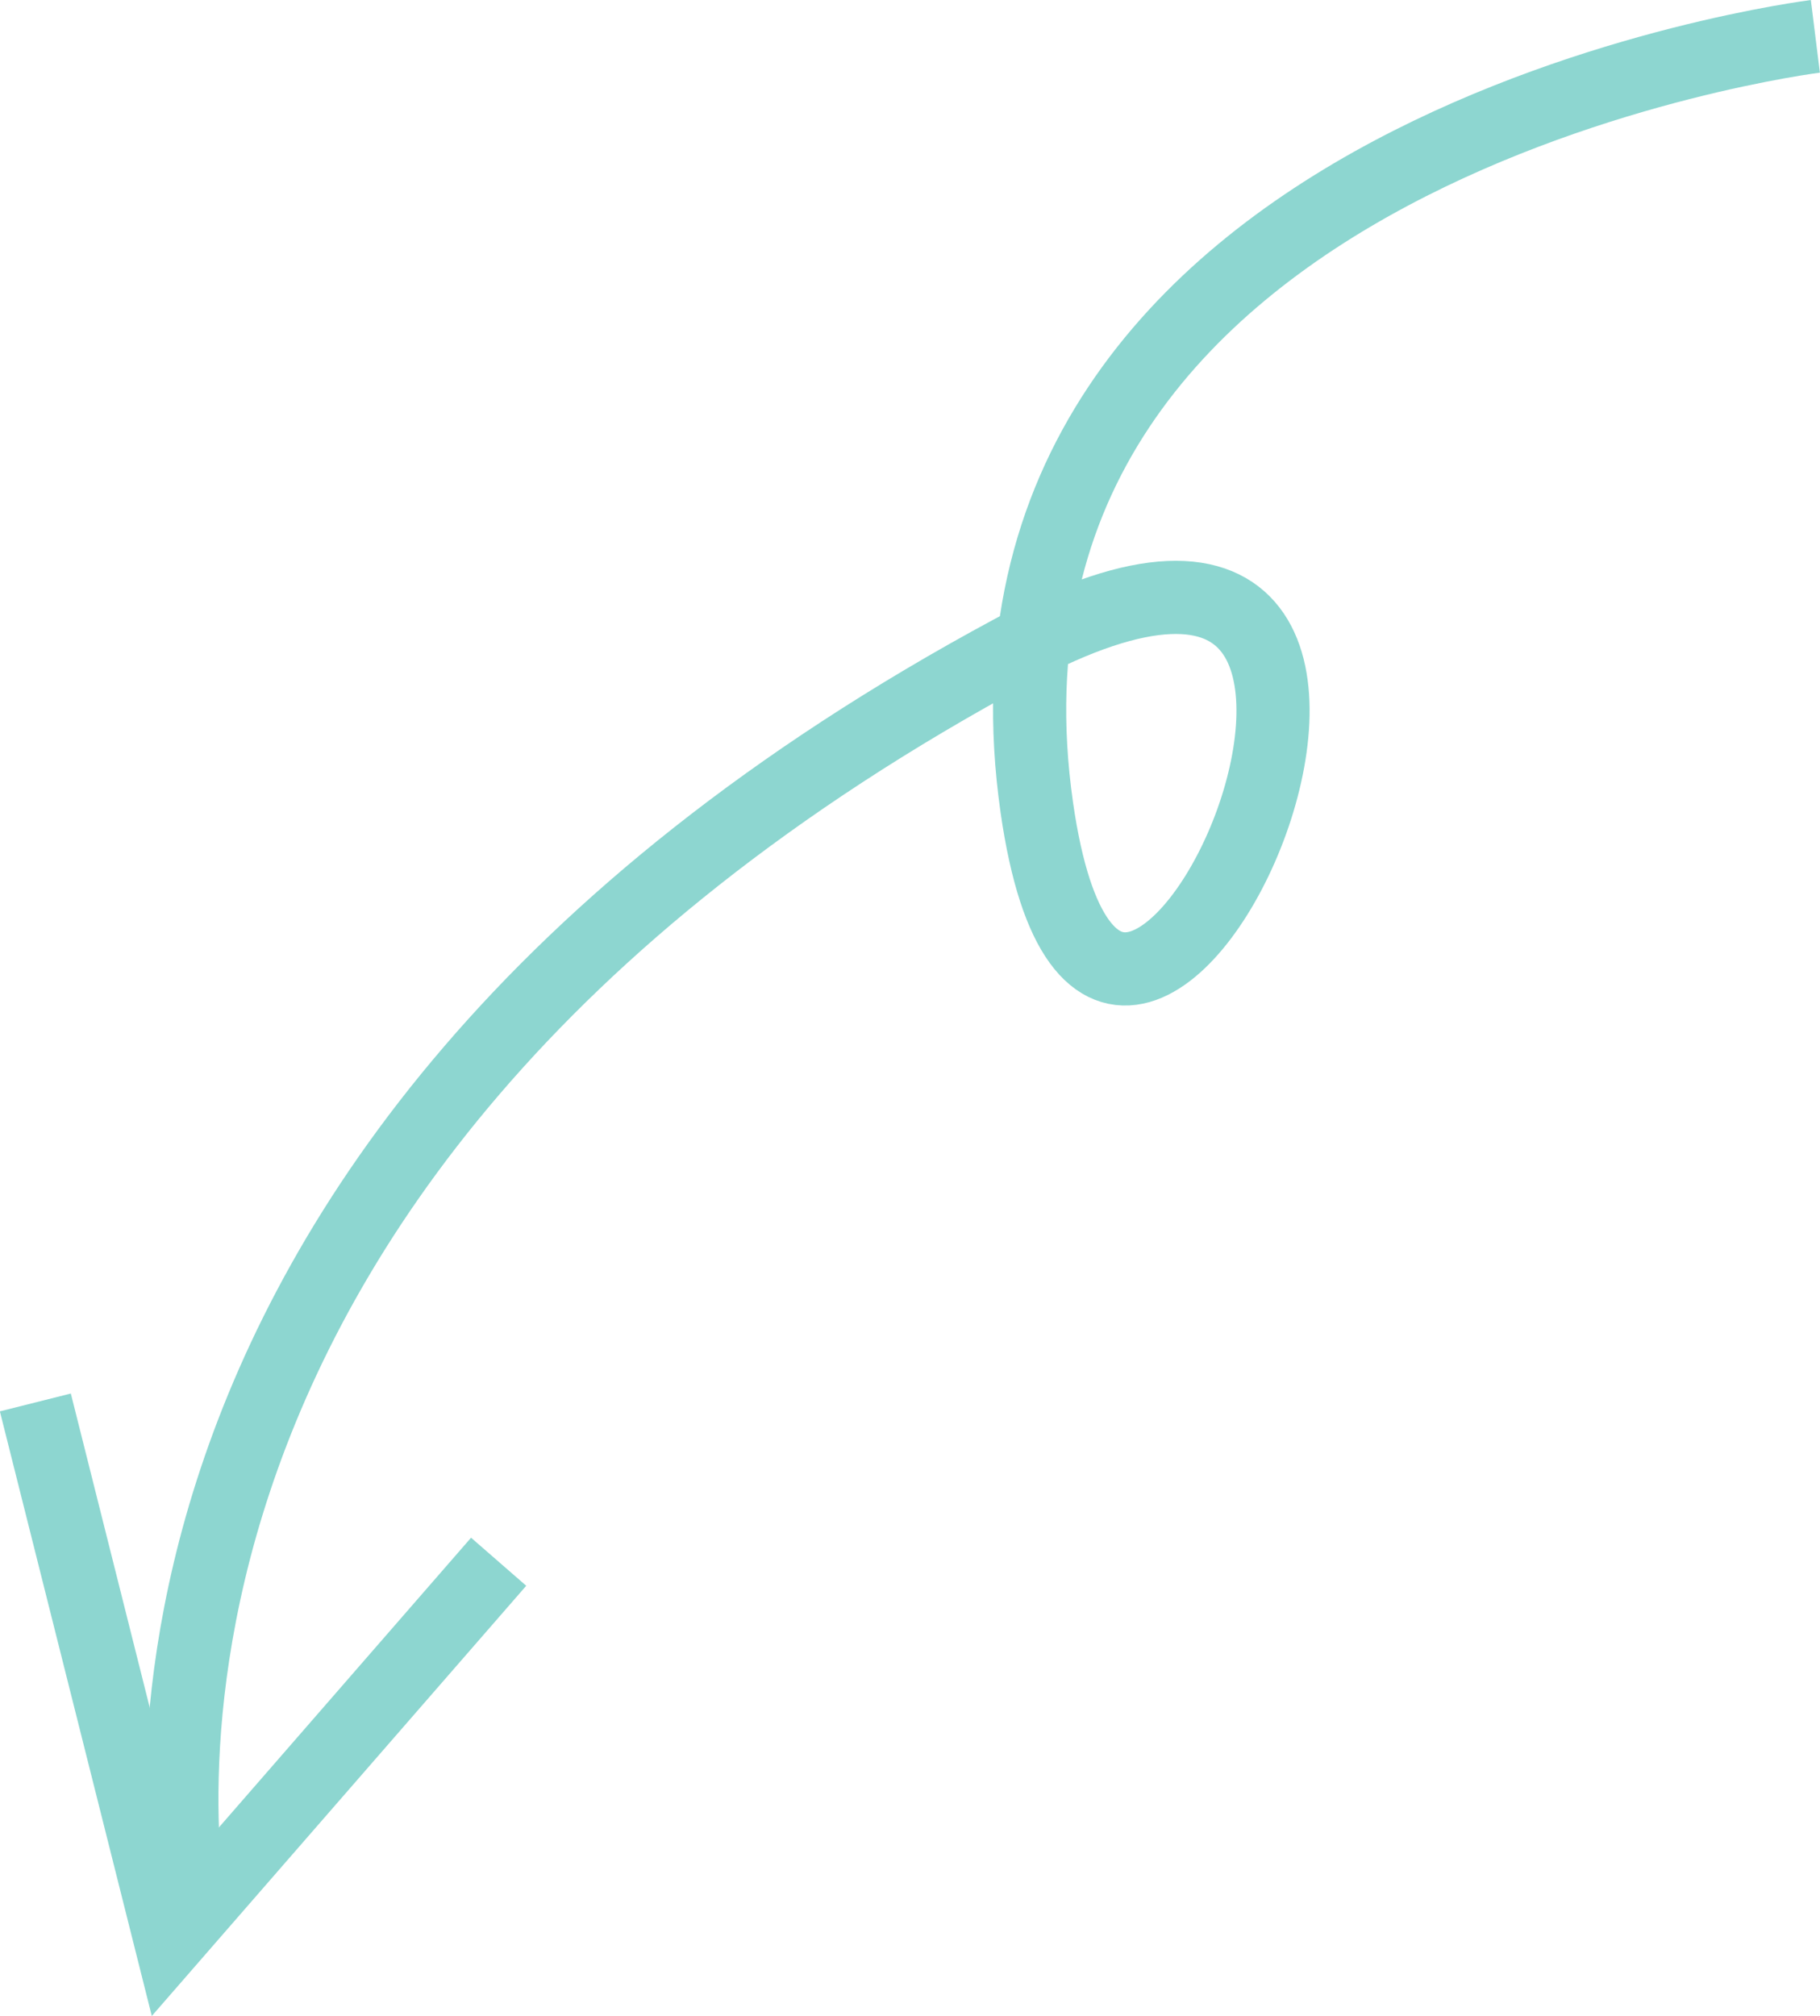 <?xml version="1.0" encoding="UTF-8"?><svg id="_レイヤー_2" xmlns="http://www.w3.org/2000/svg" viewBox="0 0 74.64 82.64"><defs><style>.cls-1{fill:none;stroke:#8dd6d0;stroke-miterlimit:10;stroke-width:3px;}</style></defs><g id="design"><polyline class="cls-1" points="20.45 64.02 6.98 79.49 1.45 57.49"/><path class="cls-1" d="M7.83,78.49S1.45,48.24,41.53,26.68c21.71-11.68,4.11,28.18.99,6.42C38.64,5.94,74.45,1.49,74.45,1.49"/></g></svg>